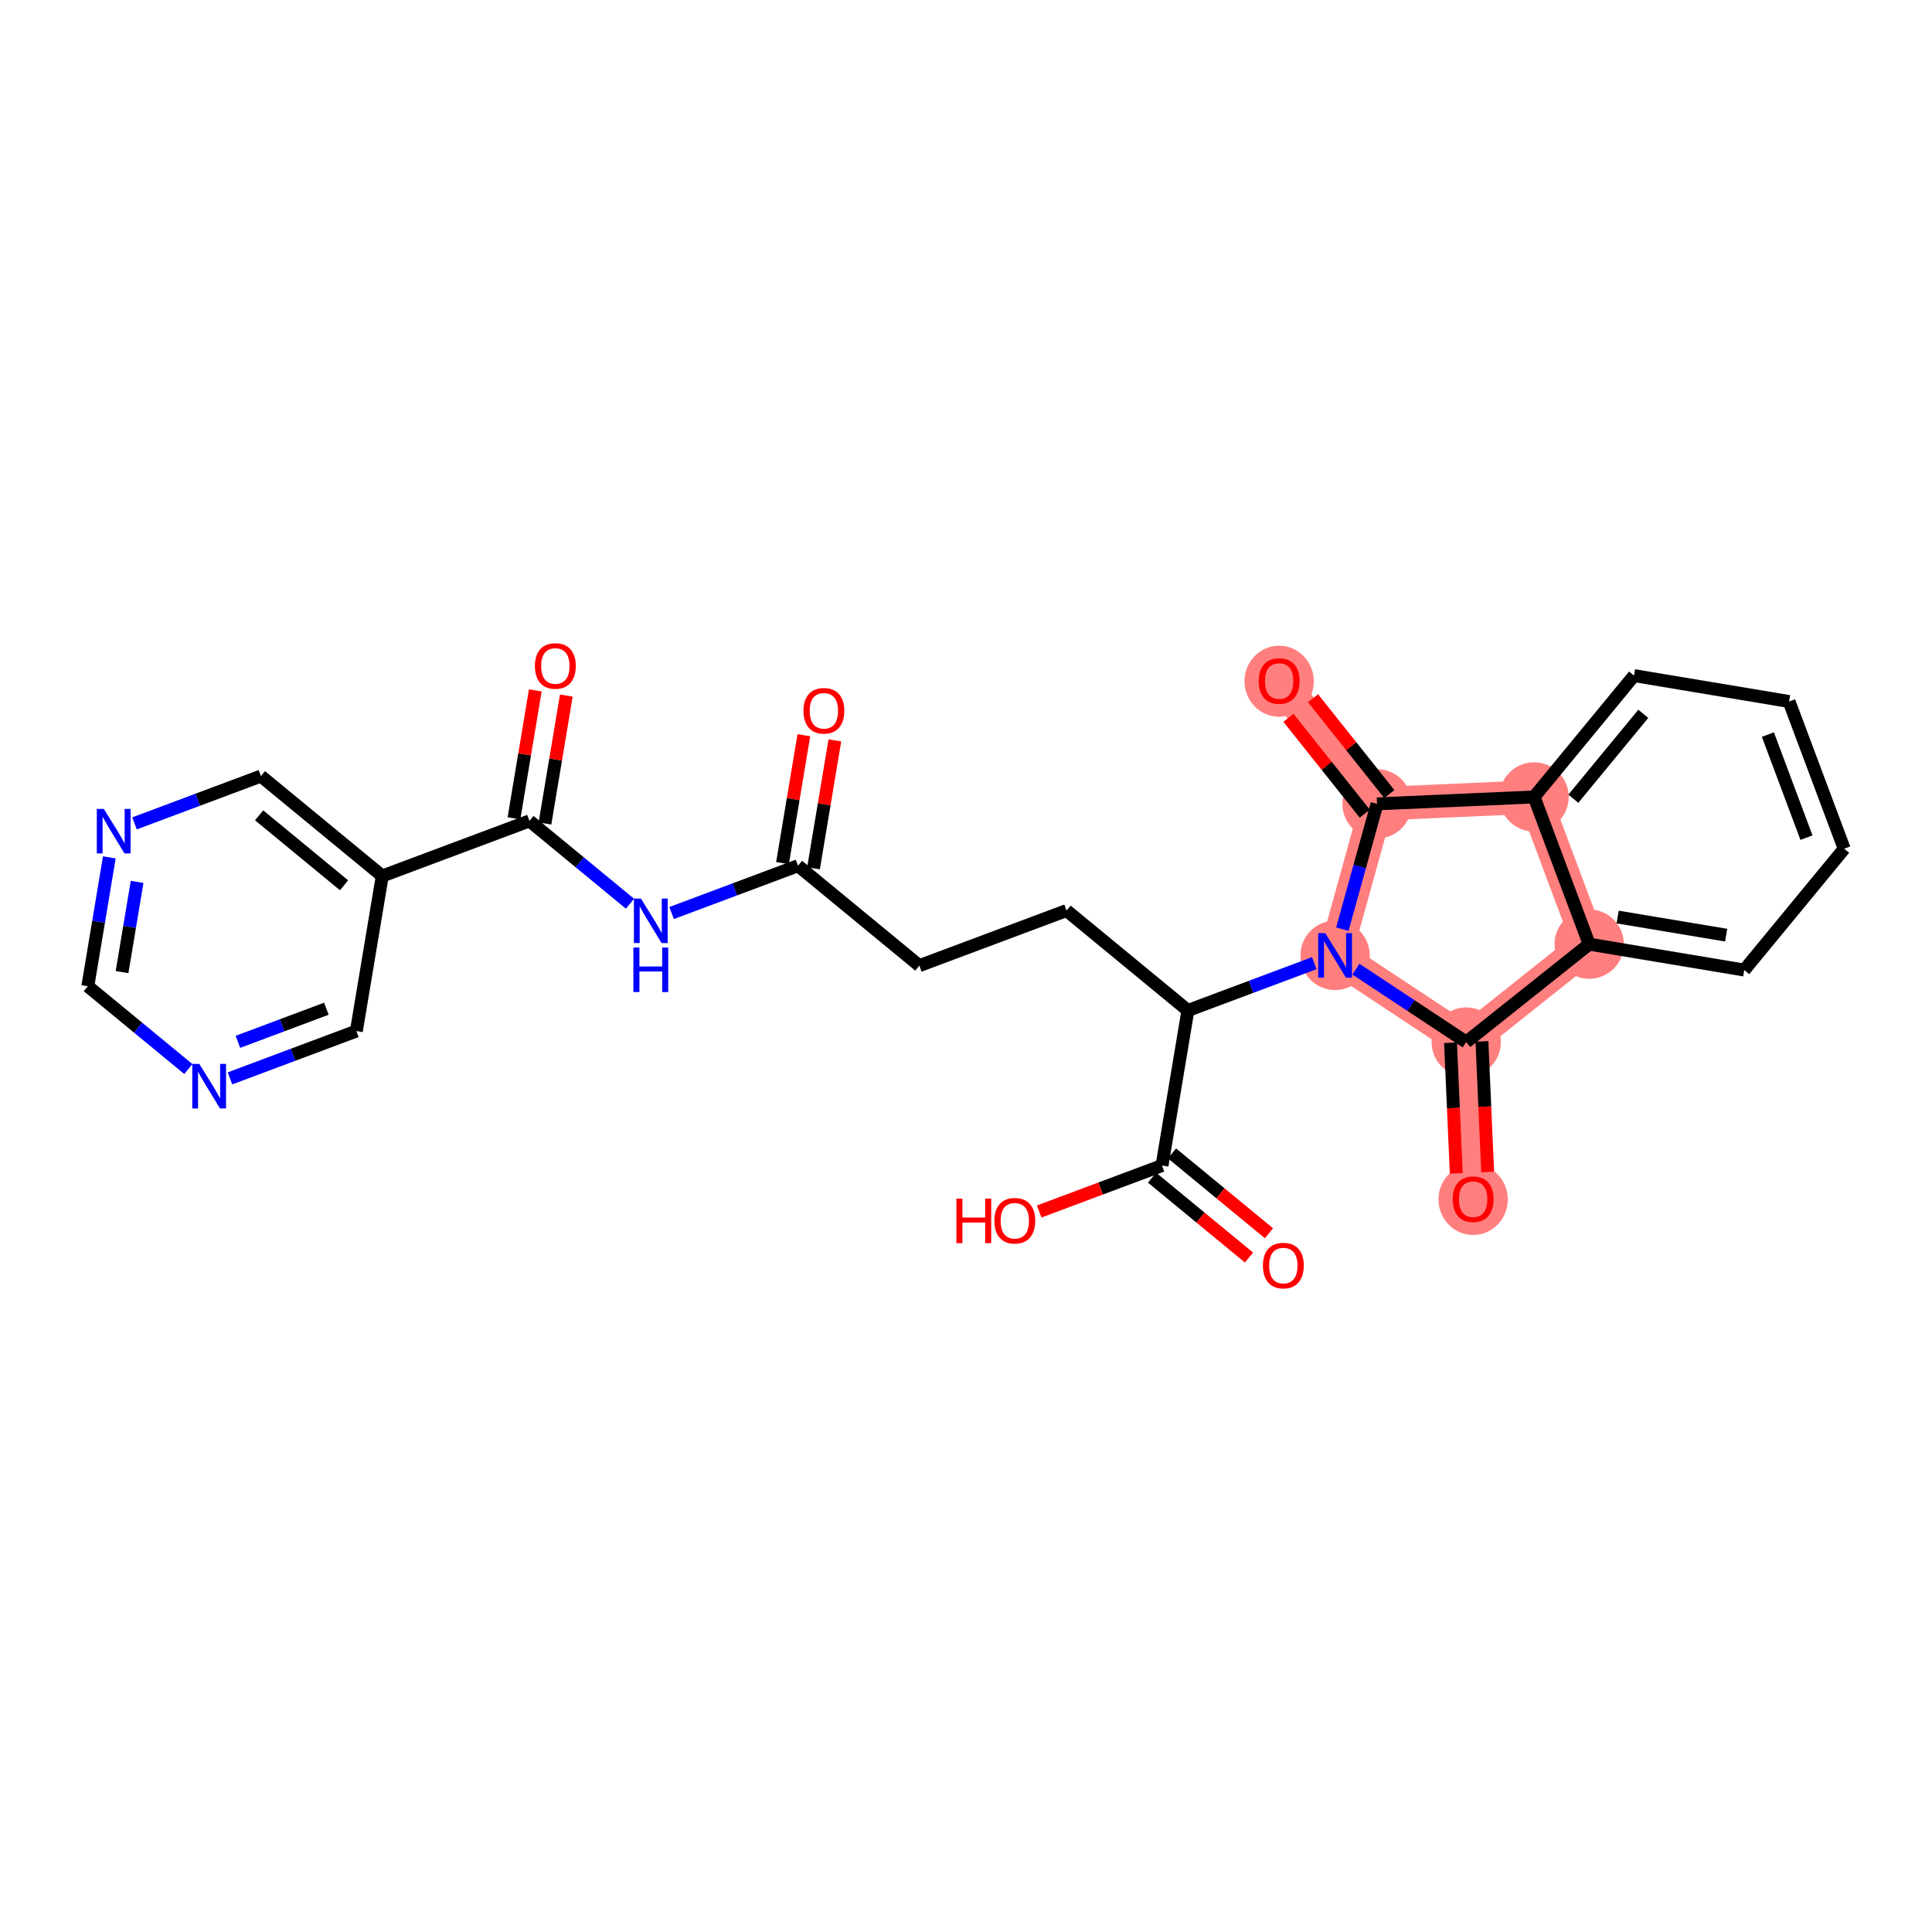 <?xml version='1.0' encoding='iso-8859-1'?>
<svg version='1.1' baseProfile='full'
              xmlns='http://www.w3.org/2000/svg'
                      xmlns:rdkit='http://www.rdkit.org/xml'
                      xmlns:xlink='http://www.w3.org/1999/xlink'
                  xml:space='preserve'
width='300px' height='300px' viewBox='0 0 300 300'>
<!-- END OF HEADER -->
<rect style='opacity:1.0;fill:#FFFFFF;stroke:none' width='300' height='300' x='0' y='0'> </rect>
<rect style='opacity:1.0;fill:#FFFFFF;stroke:none' width='300' height='300' x='0' y='0'> </rect>
<path d='M 207.315,148.349 L 227.674,161.812' style='fill:none;fill-rule:evenodd;stroke:#FF7F7F;stroke-width:5.2px;stroke-linecap:butt;stroke-linejoin:miter;stroke-opacity:1' />
<path d='M 207.315,148.349 L 213.828,124.825' style='fill:none;fill-rule:evenodd;stroke:#FF7F7F;stroke-width:5.2px;stroke-linecap:butt;stroke-linejoin:miter;stroke-opacity:1' />
<path d='M 227.674,161.812 L 228.749,186.197' style='fill:none;fill-rule:evenodd;stroke:#FF7F7F;stroke-width:5.2px;stroke-linecap:butt;stroke-linejoin:miter;stroke-opacity:1' />
<path d='M 227.674,161.812 L 246.77,146.609' style='fill:none;fill-rule:evenodd;stroke:#FF7F7F;stroke-width:5.2px;stroke-linecap:butt;stroke-linejoin:miter;stroke-opacity:1' />
<path d='M 246.77,146.609 L 238.212,123.75' style='fill:none;fill-rule:evenodd;stroke:#FF7F7F;stroke-width:5.2px;stroke-linecap:butt;stroke-linejoin:miter;stroke-opacity:1' />
<path d='M 238.212,123.75 L 213.828,124.825' style='fill:none;fill-rule:evenodd;stroke:#FF7F7F;stroke-width:5.2px;stroke-linecap:butt;stroke-linejoin:miter;stroke-opacity:1' />
<path d='M 213.828,124.825 L 198.625,105.729' style='fill:none;fill-rule:evenodd;stroke:#FF7F7F;stroke-width:5.2px;stroke-linecap:butt;stroke-linejoin:miter;stroke-opacity:1' />
<ellipse cx='207.315' cy='148.349' rx='4.882' ry='4.888'  style='fill:#FF7F7F;fill-rule:evenodd;stroke:#FF7F7F;stroke-width:1.0px;stroke-linecap:butt;stroke-linejoin:miter;stroke-opacity:1' />
<ellipse cx='227.674' cy='161.812' rx='4.882' ry='4.882'  style='fill:#FF7F7F;fill-rule:evenodd;stroke:#FF7F7F;stroke-width:1.0px;stroke-linecap:butt;stroke-linejoin:miter;stroke-opacity:1' />
<ellipse cx='228.749' cy='186.251' rx='4.882' ry='5.019'  style='fill:#FF7F7F;fill-rule:evenodd;stroke:#FF7F7F;stroke-width:1.0px;stroke-linecap:butt;stroke-linejoin:miter;stroke-opacity:1' />
<ellipse cx='246.77' cy='146.609' rx='4.882' ry='4.882'  style='fill:#FF7F7F;fill-rule:evenodd;stroke:#FF7F7F;stroke-width:1.0px;stroke-linecap:butt;stroke-linejoin:miter;stroke-opacity:1' />
<ellipse cx='238.212' cy='123.75' rx='4.882' ry='4.882'  style='fill:#FF7F7F;fill-rule:evenodd;stroke:#FF7F7F;stroke-width:1.0px;stroke-linecap:butt;stroke-linejoin:miter;stroke-opacity:1' />
<ellipse cx='213.828' cy='124.825' rx='4.882' ry='4.882'  style='fill:#FF7F7F;fill-rule:evenodd;stroke:#FF7F7F;stroke-width:1.0px;stroke-linecap:butt;stroke-linejoin:miter;stroke-opacity:1' />
<ellipse cx='198.625' cy='105.783' rx='4.882' ry='5.019'  style='fill:#FF7F7F;fill-rule:evenodd;stroke:#FF7F7F;stroke-width:1.0px;stroke-linecap:butt;stroke-linejoin:miter;stroke-opacity:1' />
<path class='bond-0 atom-0 atom-1' d='M 124.822,114.164 L 123.164,124.095' style='fill:none;fill-rule:evenodd;stroke:#FF0000;stroke-width:2.0px;stroke-linecap:butt;stroke-linejoin:miter;stroke-opacity:1' />
<path class='bond-0 atom-0 atom-1' d='M 123.164,124.095 L 121.507,134.027' style='fill:none;fill-rule:evenodd;stroke:#000000;stroke-width:2.0px;stroke-linecap:butt;stroke-linejoin:miter;stroke-opacity:1' />
<path class='bond-0 atom-0 atom-1' d='M 129.637,114.968 L 127.979,124.899' style='fill:none;fill-rule:evenodd;stroke:#FF0000;stroke-width:2.0px;stroke-linecap:butt;stroke-linejoin:miter;stroke-opacity:1' />
<path class='bond-0 atom-0 atom-1' d='M 127.979,124.899 L 126.322,134.83' style='fill:none;fill-rule:evenodd;stroke:#000000;stroke-width:2.0px;stroke-linecap:butt;stroke-linejoin:miter;stroke-opacity:1' />
<path class='bond-1 atom-1 atom-2' d='M 123.914,134.428 L 142.755,149.946' style='fill:none;fill-rule:evenodd;stroke:#000000;stroke-width:2.0px;stroke-linecap:butt;stroke-linejoin:miter;stroke-opacity:1' />
<path class='bond-18 atom-1 atom-19' d='M 123.914,134.428 L 114.101,138.102' style='fill:none;fill-rule:evenodd;stroke:#000000;stroke-width:2.0px;stroke-linecap:butt;stroke-linejoin:miter;stroke-opacity:1' />
<path class='bond-18 atom-1 atom-19' d='M 114.101,138.102 L 104.287,141.776' style='fill:none;fill-rule:evenodd;stroke:#0000FF;stroke-width:2.0px;stroke-linecap:butt;stroke-linejoin:miter;stroke-opacity:1' />
<path class='bond-2 atom-2 atom-3' d='M 142.755,149.946 L 165.614,141.389' style='fill:none;fill-rule:evenodd;stroke:#000000;stroke-width:2.0px;stroke-linecap:butt;stroke-linejoin:miter;stroke-opacity:1' />
<path class='bond-3 atom-3 atom-4' d='M 165.614,141.389 L 184.455,156.906' style='fill:none;fill-rule:evenodd;stroke:#000000;stroke-width:2.0px;stroke-linecap:butt;stroke-linejoin:miter;stroke-opacity:1' />
<path class='bond-4 atom-4 atom-5' d='M 184.455,156.906 L 180.437,180.982' style='fill:none;fill-rule:evenodd;stroke:#000000;stroke-width:2.0px;stroke-linecap:butt;stroke-linejoin:miter;stroke-opacity:1' />
<path class='bond-7 atom-4 atom-8' d='M 184.455,156.906 L 194.269,153.232' style='fill:none;fill-rule:evenodd;stroke:#000000;stroke-width:2.0px;stroke-linecap:butt;stroke-linejoin:miter;stroke-opacity:1' />
<path class='bond-7 atom-4 atom-8' d='M 194.269,153.232 L 204.083,149.559' style='fill:none;fill-rule:evenodd;stroke:#0000FF;stroke-width:2.0px;stroke-linecap:butt;stroke-linejoin:miter;stroke-opacity:1' />
<path class='bond-5 atom-5 atom-6' d='M 178.885,182.866 L 186.414,189.067' style='fill:none;fill-rule:evenodd;stroke:#000000;stroke-width:2.0px;stroke-linecap:butt;stroke-linejoin:miter;stroke-opacity:1' />
<path class='bond-5 atom-5 atom-6' d='M 186.414,189.067 L 193.943,195.268' style='fill:none;fill-rule:evenodd;stroke:#FF0000;stroke-width:2.0px;stroke-linecap:butt;stroke-linejoin:miter;stroke-opacity:1' />
<path class='bond-5 atom-5 atom-6' d='M 181.989,179.098 L 189.517,185.299' style='fill:none;fill-rule:evenodd;stroke:#000000;stroke-width:2.0px;stroke-linecap:butt;stroke-linejoin:miter;stroke-opacity:1' />
<path class='bond-5 atom-5 atom-6' d='M 189.517,185.299 L 197.046,191.5' style='fill:none;fill-rule:evenodd;stroke:#FF0000;stroke-width:2.0px;stroke-linecap:butt;stroke-linejoin:miter;stroke-opacity:1' />
<path class='bond-6 atom-5 atom-7' d='M 180.437,180.982 L 170.899,184.553' style='fill:none;fill-rule:evenodd;stroke:#000000;stroke-width:2.0px;stroke-linecap:butt;stroke-linejoin:miter;stroke-opacity:1' />
<path class='bond-6 atom-5 atom-7' d='M 170.899,184.553 L 161.361,188.123' style='fill:none;fill-rule:evenodd;stroke:#FF0000;stroke-width:2.0px;stroke-linecap:butt;stroke-linejoin:miter;stroke-opacity:1' />
<path class='bond-8 atom-8 atom-9' d='M 210.546,150.486 L 219.11,156.149' style='fill:none;fill-rule:evenodd;stroke:#0000FF;stroke-width:2.0px;stroke-linecap:butt;stroke-linejoin:miter;stroke-opacity:1' />
<path class='bond-8 atom-8 atom-9' d='M 219.11,156.149 L 227.674,161.812' style='fill:none;fill-rule:evenodd;stroke:#000000;stroke-width:2.0px;stroke-linecap:butt;stroke-linejoin:miter;stroke-opacity:1' />
<path class='bond-27 atom-17 atom-8' d='M 213.828,124.825 L 211.134,134.554' style='fill:none;fill-rule:evenodd;stroke:#000000;stroke-width:2.0px;stroke-linecap:butt;stroke-linejoin:miter;stroke-opacity:1' />
<path class='bond-27 atom-17 atom-8' d='M 211.134,134.554 L 208.44,144.282' style='fill:none;fill-rule:evenodd;stroke:#0000FF;stroke-width:2.0px;stroke-linecap:butt;stroke-linejoin:miter;stroke-opacity:1' />
<path class='bond-9 atom-9 atom-10' d='M 225.236,161.92 L 225.683,172.059' style='fill:none;fill-rule:evenodd;stroke:#000000;stroke-width:2.0px;stroke-linecap:butt;stroke-linejoin:miter;stroke-opacity:1' />
<path class='bond-9 atom-9 atom-10' d='M 225.683,172.059 L 226.13,182.199' style='fill:none;fill-rule:evenodd;stroke:#FF0000;stroke-width:2.0px;stroke-linecap:butt;stroke-linejoin:miter;stroke-opacity:1' />
<path class='bond-9 atom-9 atom-10' d='M 230.113,161.705 L 230.56,171.844' style='fill:none;fill-rule:evenodd;stroke:#000000;stroke-width:2.0px;stroke-linecap:butt;stroke-linejoin:miter;stroke-opacity:1' />
<path class='bond-9 atom-9 atom-10' d='M 230.56,171.844 L 231.007,181.984' style='fill:none;fill-rule:evenodd;stroke:#FF0000;stroke-width:2.0px;stroke-linecap:butt;stroke-linejoin:miter;stroke-opacity:1' />
<path class='bond-10 atom-9 atom-11' d='M 227.674,161.812 L 246.77,146.609' style='fill:none;fill-rule:evenodd;stroke:#000000;stroke-width:2.0px;stroke-linecap:butt;stroke-linejoin:miter;stroke-opacity:1' />
<path class='bond-11 atom-11 atom-12' d='M 246.77,146.609 L 270.846,150.628' style='fill:none;fill-rule:evenodd;stroke:#000000;stroke-width:2.0px;stroke-linecap:butt;stroke-linejoin:miter;stroke-opacity:1' />
<path class='bond-11 atom-11 atom-12' d='M 251.185,142.397 L 268.038,145.21' style='fill:none;fill-rule:evenodd;stroke:#000000;stroke-width:2.0px;stroke-linecap:butt;stroke-linejoin:miter;stroke-opacity:1' />
<path class='bond-29 atom-16 atom-11' d='M 238.212,123.75 L 246.77,146.609' style='fill:none;fill-rule:evenodd;stroke:#000000;stroke-width:2.0px;stroke-linecap:butt;stroke-linejoin:miter;stroke-opacity:1' />
<path class='bond-12 atom-12 atom-13' d='M 270.846,150.628 L 286.364,131.787' style='fill:none;fill-rule:evenodd;stroke:#000000;stroke-width:2.0px;stroke-linecap:butt;stroke-linejoin:miter;stroke-opacity:1' />
<path class='bond-13 atom-13 atom-14' d='M 286.364,131.787 L 277.806,108.928' style='fill:none;fill-rule:evenodd;stroke:#000000;stroke-width:2.0px;stroke-linecap:butt;stroke-linejoin:miter;stroke-opacity:1' />
<path class='bond-13 atom-13 atom-14' d='M 280.508,130.07 L 274.518,114.068' style='fill:none;fill-rule:evenodd;stroke:#000000;stroke-width:2.0px;stroke-linecap:butt;stroke-linejoin:miter;stroke-opacity:1' />
<path class='bond-14 atom-14 atom-15' d='M 277.806,108.928 L 253.73,104.909' style='fill:none;fill-rule:evenodd;stroke:#000000;stroke-width:2.0px;stroke-linecap:butt;stroke-linejoin:miter;stroke-opacity:1' />
<path class='bond-15 atom-15 atom-16' d='M 253.73,104.909 L 238.212,123.75' style='fill:none;fill-rule:evenodd;stroke:#000000;stroke-width:2.0px;stroke-linecap:butt;stroke-linejoin:miter;stroke-opacity:1' />
<path class='bond-15 atom-15 atom-16' d='M 255.171,110.839 L 244.308,124.027' style='fill:none;fill-rule:evenodd;stroke:#000000;stroke-width:2.0px;stroke-linecap:butt;stroke-linejoin:miter;stroke-opacity:1' />
<path class='bond-16 atom-16 atom-17' d='M 238.212,123.75 L 213.828,124.825' style='fill:none;fill-rule:evenodd;stroke:#000000;stroke-width:2.0px;stroke-linecap:butt;stroke-linejoin:miter;stroke-opacity:1' />
<path class='bond-17 atom-17 atom-18' d='M 215.737,123.305 L 209.813,115.863' style='fill:none;fill-rule:evenodd;stroke:#000000;stroke-width:2.0px;stroke-linecap:butt;stroke-linejoin:miter;stroke-opacity:1' />
<path class='bond-17 atom-17 atom-18' d='M 209.813,115.863 L 203.888,108.422' style='fill:none;fill-rule:evenodd;stroke:#FF0000;stroke-width:2.0px;stroke-linecap:butt;stroke-linejoin:miter;stroke-opacity:1' />
<path class='bond-17 atom-17 atom-18' d='M 211.918,126.345 L 205.994,118.904' style='fill:none;fill-rule:evenodd;stroke:#000000;stroke-width:2.0px;stroke-linecap:butt;stroke-linejoin:miter;stroke-opacity:1' />
<path class='bond-17 atom-17 atom-18' d='M 205.994,118.904 L 200.069,111.462' style='fill:none;fill-rule:evenodd;stroke:#FF0000;stroke-width:2.0px;stroke-linecap:butt;stroke-linejoin:miter;stroke-opacity:1' />
<path class='bond-19 atom-19 atom-20' d='M 97.823,140.324 L 90.019,133.896' style='fill:none;fill-rule:evenodd;stroke:#0000FF;stroke-width:2.0px;stroke-linecap:butt;stroke-linejoin:miter;stroke-opacity:1' />
<path class='bond-19 atom-19 atom-20' d='M 90.019,133.896 L 82.214,127.468' style='fill:none;fill-rule:evenodd;stroke:#000000;stroke-width:2.0px;stroke-linecap:butt;stroke-linejoin:miter;stroke-opacity:1' />
<path class='bond-20 atom-20 atom-21' d='M 84.622,127.87 L 86.279,117.939' style='fill:none;fill-rule:evenodd;stroke:#000000;stroke-width:2.0px;stroke-linecap:butt;stroke-linejoin:miter;stroke-opacity:1' />
<path class='bond-20 atom-20 atom-21' d='M 86.279,117.939 L 87.937,108.008' style='fill:none;fill-rule:evenodd;stroke:#FF0000;stroke-width:2.0px;stroke-linecap:butt;stroke-linejoin:miter;stroke-opacity:1' />
<path class='bond-20 atom-20 atom-21' d='M 79.807,127.067 L 81.464,117.135' style='fill:none;fill-rule:evenodd;stroke:#000000;stroke-width:2.0px;stroke-linecap:butt;stroke-linejoin:miter;stroke-opacity:1' />
<path class='bond-20 atom-20 atom-21' d='M 81.464,117.135 L 83.122,107.204' style='fill:none;fill-rule:evenodd;stroke:#FF0000;stroke-width:2.0px;stroke-linecap:butt;stroke-linejoin:miter;stroke-opacity:1' />
<path class='bond-21 atom-20 atom-22' d='M 82.214,127.468 L 59.355,136.026' style='fill:none;fill-rule:evenodd;stroke:#000000;stroke-width:2.0px;stroke-linecap:butt;stroke-linejoin:miter;stroke-opacity:1' />
<path class='bond-22 atom-22 atom-23' d='M 59.355,136.026 L 40.514,120.508' style='fill:none;fill-rule:evenodd;stroke:#000000;stroke-width:2.0px;stroke-linecap:butt;stroke-linejoin:miter;stroke-opacity:1' />
<path class='bond-22 atom-22 atom-23' d='M 53.425,137.467 L 40.237,126.604' style='fill:none;fill-rule:evenodd;stroke:#000000;stroke-width:2.0px;stroke-linecap:butt;stroke-linejoin:miter;stroke-opacity:1' />
<path class='bond-28 atom-27 atom-22' d='M 55.337,160.102 L 59.355,136.026' style='fill:none;fill-rule:evenodd;stroke:#000000;stroke-width:2.0px;stroke-linecap:butt;stroke-linejoin:miter;stroke-opacity:1' />
<path class='bond-23 atom-23 atom-24' d='M 40.514,120.508 L 30.7,124.182' style='fill:none;fill-rule:evenodd;stroke:#000000;stroke-width:2.0px;stroke-linecap:butt;stroke-linejoin:miter;stroke-opacity:1' />
<path class='bond-23 atom-23 atom-24' d='M 30.7,124.182 L 20.887,127.856' style='fill:none;fill-rule:evenodd;stroke:#0000FF;stroke-width:2.0px;stroke-linecap:butt;stroke-linejoin:miter;stroke-opacity:1' />
<path class='bond-24 atom-24 atom-25' d='M 16.976,133.132 L 15.306,143.137' style='fill:none;fill-rule:evenodd;stroke:#0000FF;stroke-width:2.0px;stroke-linecap:butt;stroke-linejoin:miter;stroke-opacity:1' />
<path class='bond-24 atom-24 atom-25' d='M 15.306,143.137 L 13.636,153.142' style='fill:none;fill-rule:evenodd;stroke:#000000;stroke-width:2.0px;stroke-linecap:butt;stroke-linejoin:miter;stroke-opacity:1' />
<path class='bond-24 atom-24 atom-25' d='M 21.29,136.937 L 20.121,143.941' style='fill:none;fill-rule:evenodd;stroke:#0000FF;stroke-width:2.0px;stroke-linecap:butt;stroke-linejoin:miter;stroke-opacity:1' />
<path class='bond-24 atom-24 atom-25' d='M 20.121,143.941 L 18.952,150.944' style='fill:none;fill-rule:evenodd;stroke:#000000;stroke-width:2.0px;stroke-linecap:butt;stroke-linejoin:miter;stroke-opacity:1' />
<path class='bond-25 atom-25 atom-26' d='M 13.636,153.142 L 21.441,159.57' style='fill:none;fill-rule:evenodd;stroke:#000000;stroke-width:2.0px;stroke-linecap:butt;stroke-linejoin:miter;stroke-opacity:1' />
<path class='bond-25 atom-25 atom-26' d='M 21.441,159.57 L 29.245,165.998' style='fill:none;fill-rule:evenodd;stroke:#0000FF;stroke-width:2.0px;stroke-linecap:butt;stroke-linejoin:miter;stroke-opacity:1' />
<path class='bond-26 atom-26 atom-27' d='M 35.709,167.45 L 45.523,163.776' style='fill:none;fill-rule:evenodd;stroke:#0000FF;stroke-width:2.0px;stroke-linecap:butt;stroke-linejoin:miter;stroke-opacity:1' />
<path class='bond-26 atom-26 atom-27' d='M 45.523,163.776 L 55.337,160.102' style='fill:none;fill-rule:evenodd;stroke:#000000;stroke-width:2.0px;stroke-linecap:butt;stroke-linejoin:miter;stroke-opacity:1' />
<path class='bond-26 atom-26 atom-27' d='M 36.941,161.776 L 43.811,159.204' style='fill:none;fill-rule:evenodd;stroke:#0000FF;stroke-width:2.0px;stroke-linecap:butt;stroke-linejoin:miter;stroke-opacity:1' />
<path class='bond-26 atom-26 atom-27' d='M 43.811,159.204 L 50.681,156.632' style='fill:none;fill-rule:evenodd;stroke:#000000;stroke-width:2.0px;stroke-linecap:butt;stroke-linejoin:miter;stroke-opacity:1' />
<path  class='atom-0' d='M 124.76 110.372
Q 124.76 108.713, 125.58 107.785
Q 126.4 106.858, 127.933 106.858
Q 129.466 106.858, 130.286 107.785
Q 131.106 108.713, 131.106 110.372
Q 131.106 112.052, 130.276 113.009
Q 129.446 113.956, 127.933 113.956
Q 126.41 113.956, 125.58 113.009
Q 124.76 112.061, 124.76 110.372
M 127.933 113.175
Q 128.987 113.175, 129.553 112.472
Q 130.129 111.759, 130.129 110.372
Q 130.129 109.015, 129.553 108.332
Q 128.987 107.639, 127.933 107.639
Q 126.878 107.639, 126.302 108.322
Q 125.736 109.006, 125.736 110.372
Q 125.736 111.769, 126.302 112.472
Q 126.878 113.175, 127.933 113.175
' fill='#FF0000'/>
<path  class='atom-6' d='M 196.105 196.519
Q 196.105 194.86, 196.925 193.932
Q 197.745 193.005, 199.278 193.005
Q 200.811 193.005, 201.631 193.932
Q 202.451 194.86, 202.451 196.519
Q 202.451 198.199, 201.621 199.155
Q 200.791 200.103, 199.278 200.103
Q 197.755 200.103, 196.925 199.155
Q 196.105 198.208, 196.105 196.519
M 199.278 199.321
Q 200.332 199.321, 200.898 198.618
Q 201.474 197.906, 201.474 196.519
Q 201.474 195.162, 200.898 194.479
Q 200.332 193.786, 199.278 193.786
Q 198.223 193.786, 197.647 194.469
Q 197.081 195.152, 197.081 196.519
Q 197.081 197.916, 197.647 198.618
Q 198.223 199.321, 199.278 199.321
' fill='#FF0000'/>
<path  class='atom-7' d='M 148.507 186.123
L 149.445 186.123
L 149.445 189.061
L 152.979 189.061
L 152.979 186.123
L 153.916 186.123
L 153.916 193.035
L 152.979 193.035
L 152.979 189.842
L 149.445 189.842
L 149.445 193.035
L 148.507 193.035
L 148.507 186.123
' fill='#FF0000'/>
<path  class='atom-7' d='M 154.404 189.559
Q 154.404 187.899, 155.225 186.972
Q 156.045 186.044, 157.578 186.044
Q 159.11 186.044, 159.931 186.972
Q 160.751 187.899, 160.751 189.559
Q 160.751 191.239, 159.921 192.195
Q 159.091 193.142, 157.578 193.142
Q 156.054 193.142, 155.225 192.195
Q 154.404 191.248, 154.404 189.559
M 157.578 192.361
Q 158.632 192.361, 159.198 191.658
Q 159.774 190.946, 159.774 189.559
Q 159.774 188.202, 159.198 187.519
Q 158.632 186.825, 157.578 186.825
Q 156.523 186.825, 155.947 187.509
Q 155.381 188.192, 155.381 189.559
Q 155.381 190.955, 155.947 191.658
Q 156.523 192.361, 157.578 192.361
' fill='#FF0000'/>
<path  class='atom-8' d='M 205.787 144.892
L 208.052 148.554
Q 208.276 148.915, 208.637 149.569
Q 208.999 150.223, 209.018 150.262
L 209.018 144.892
L 209.936 144.892
L 209.936 151.805
L 208.989 151.805
L 206.558 147.802
Q 206.275 147.333, 205.972 146.796
Q 205.679 146.259, 205.591 146.093
L 205.591 151.805
L 204.693 151.805
L 204.693 144.892
L 205.787 144.892
' fill='#0000FF'/>
<path  class='atom-10' d='M 225.576 186.217
Q 225.576 184.557, 226.396 183.629
Q 227.216 182.702, 228.749 182.702
Q 230.282 182.702, 231.102 183.629
Q 231.922 184.557, 231.922 186.217
Q 231.922 187.896, 231.092 188.853
Q 230.263 189.8, 228.749 189.8
Q 227.226 189.8, 226.396 188.853
Q 225.576 187.906, 225.576 186.217
M 228.749 189.019
Q 229.804 189.019, 230.37 188.316
Q 230.946 187.603, 230.946 186.217
Q 230.946 184.859, 230.37 184.176
Q 229.804 183.483, 228.749 183.483
Q 227.695 183.483, 227.119 184.166
Q 226.552 184.85, 226.552 186.217
Q 226.552 187.613, 227.119 188.316
Q 227.695 189.019, 228.749 189.019
' fill='#FF0000'/>
<path  class='atom-18' d='M 195.452 105.749
Q 195.452 104.089, 196.272 103.161
Q 197.092 102.234, 198.625 102.234
Q 200.158 102.234, 200.978 103.161
Q 201.798 104.089, 201.798 105.749
Q 201.798 107.428, 200.968 108.385
Q 200.138 109.332, 198.625 109.332
Q 197.102 109.332, 196.272 108.385
Q 195.452 107.438, 195.452 105.749
M 198.625 108.551
Q 199.679 108.551, 200.245 107.848
Q 200.822 107.135, 200.822 105.749
Q 200.822 104.391, 200.245 103.708
Q 199.679 103.015, 198.625 103.015
Q 197.57 103.015, 196.994 103.698
Q 196.428 104.382, 196.428 105.749
Q 196.428 107.145, 196.994 107.848
Q 197.57 108.551, 198.625 108.551
' fill='#FF0000'/>
<path  class='atom-19' d='M 99.527 139.53
L 101.792 143.191
Q 102.017 143.552, 102.378 144.207
Q 102.739 144.861, 102.759 144.9
L 102.759 139.53
L 103.677 139.53
L 103.677 146.442
L 102.729 146.442
L 100.298 142.439
Q 100.015 141.971, 99.713 141.434
Q 99.42 140.897, 99.332 140.731
L 99.332 146.442
L 98.433 146.442
L 98.433 139.53
L 99.527 139.53
' fill='#0000FF'/>
<path  class='atom-19' d='M 98.351 147.134
L 99.288 147.134
L 99.288 150.073
L 102.822 150.073
L 102.822 147.134
L 103.76 147.134
L 103.76 154.046
L 102.822 154.046
L 102.822 150.854
L 99.288 150.854
L 99.288 154.046
L 98.351 154.046
L 98.351 147.134
' fill='#0000FF'/>
<path  class='atom-21' d='M 83.059 103.412
Q 83.059 101.753, 83.88 100.825
Q 84.7 99.897, 86.233 99.897
Q 87.766 99.897, 88.586 100.825
Q 89.406 101.753, 89.406 103.412
Q 89.406 105.092, 88.576 106.048
Q 87.746 106.995, 86.233 106.995
Q 84.71 106.995, 83.88 106.048
Q 83.059 105.101, 83.059 103.412
M 86.233 106.214
Q 87.287 106.214, 87.853 105.511
Q 88.429 104.799, 88.429 103.412
Q 88.429 102.055, 87.853 101.372
Q 87.287 100.679, 86.233 100.679
Q 85.178 100.679, 84.602 101.362
Q 84.036 102.045, 84.036 103.412
Q 84.036 104.808, 84.602 105.511
Q 85.178 106.214, 86.233 106.214
' fill='#FF0000'/>
<path  class='atom-24' d='M 16.127 125.61
L 18.392 129.271
Q 18.616 129.632, 18.978 130.286
Q 19.339 130.941, 19.358 130.98
L 19.358 125.61
L 20.276 125.61
L 20.276 132.522
L 19.329 132.522
L 16.898 128.519
Q 16.615 128.051, 16.312 127.514
Q 16.019 126.977, 15.931 126.811
L 15.931 132.522
L 15.033 132.522
L 15.033 125.61
L 16.127 125.61
' fill='#0000FF'/>
<path  class='atom-26' d='M 30.949 165.203
L 33.214 168.864
Q 33.439 169.226, 33.8 169.88
Q 34.161 170.534, 34.181 170.573
L 34.181 165.203
L 35.099 165.203
L 35.099 172.116
L 34.152 172.116
L 31.721 168.113
Q 31.437 167.644, 31.135 167.107
Q 30.842 166.57, 30.754 166.404
L 30.754 172.116
L 29.856 172.116
L 29.856 165.203
L 30.949 165.203
' fill='#0000FF'/>
</svg>
